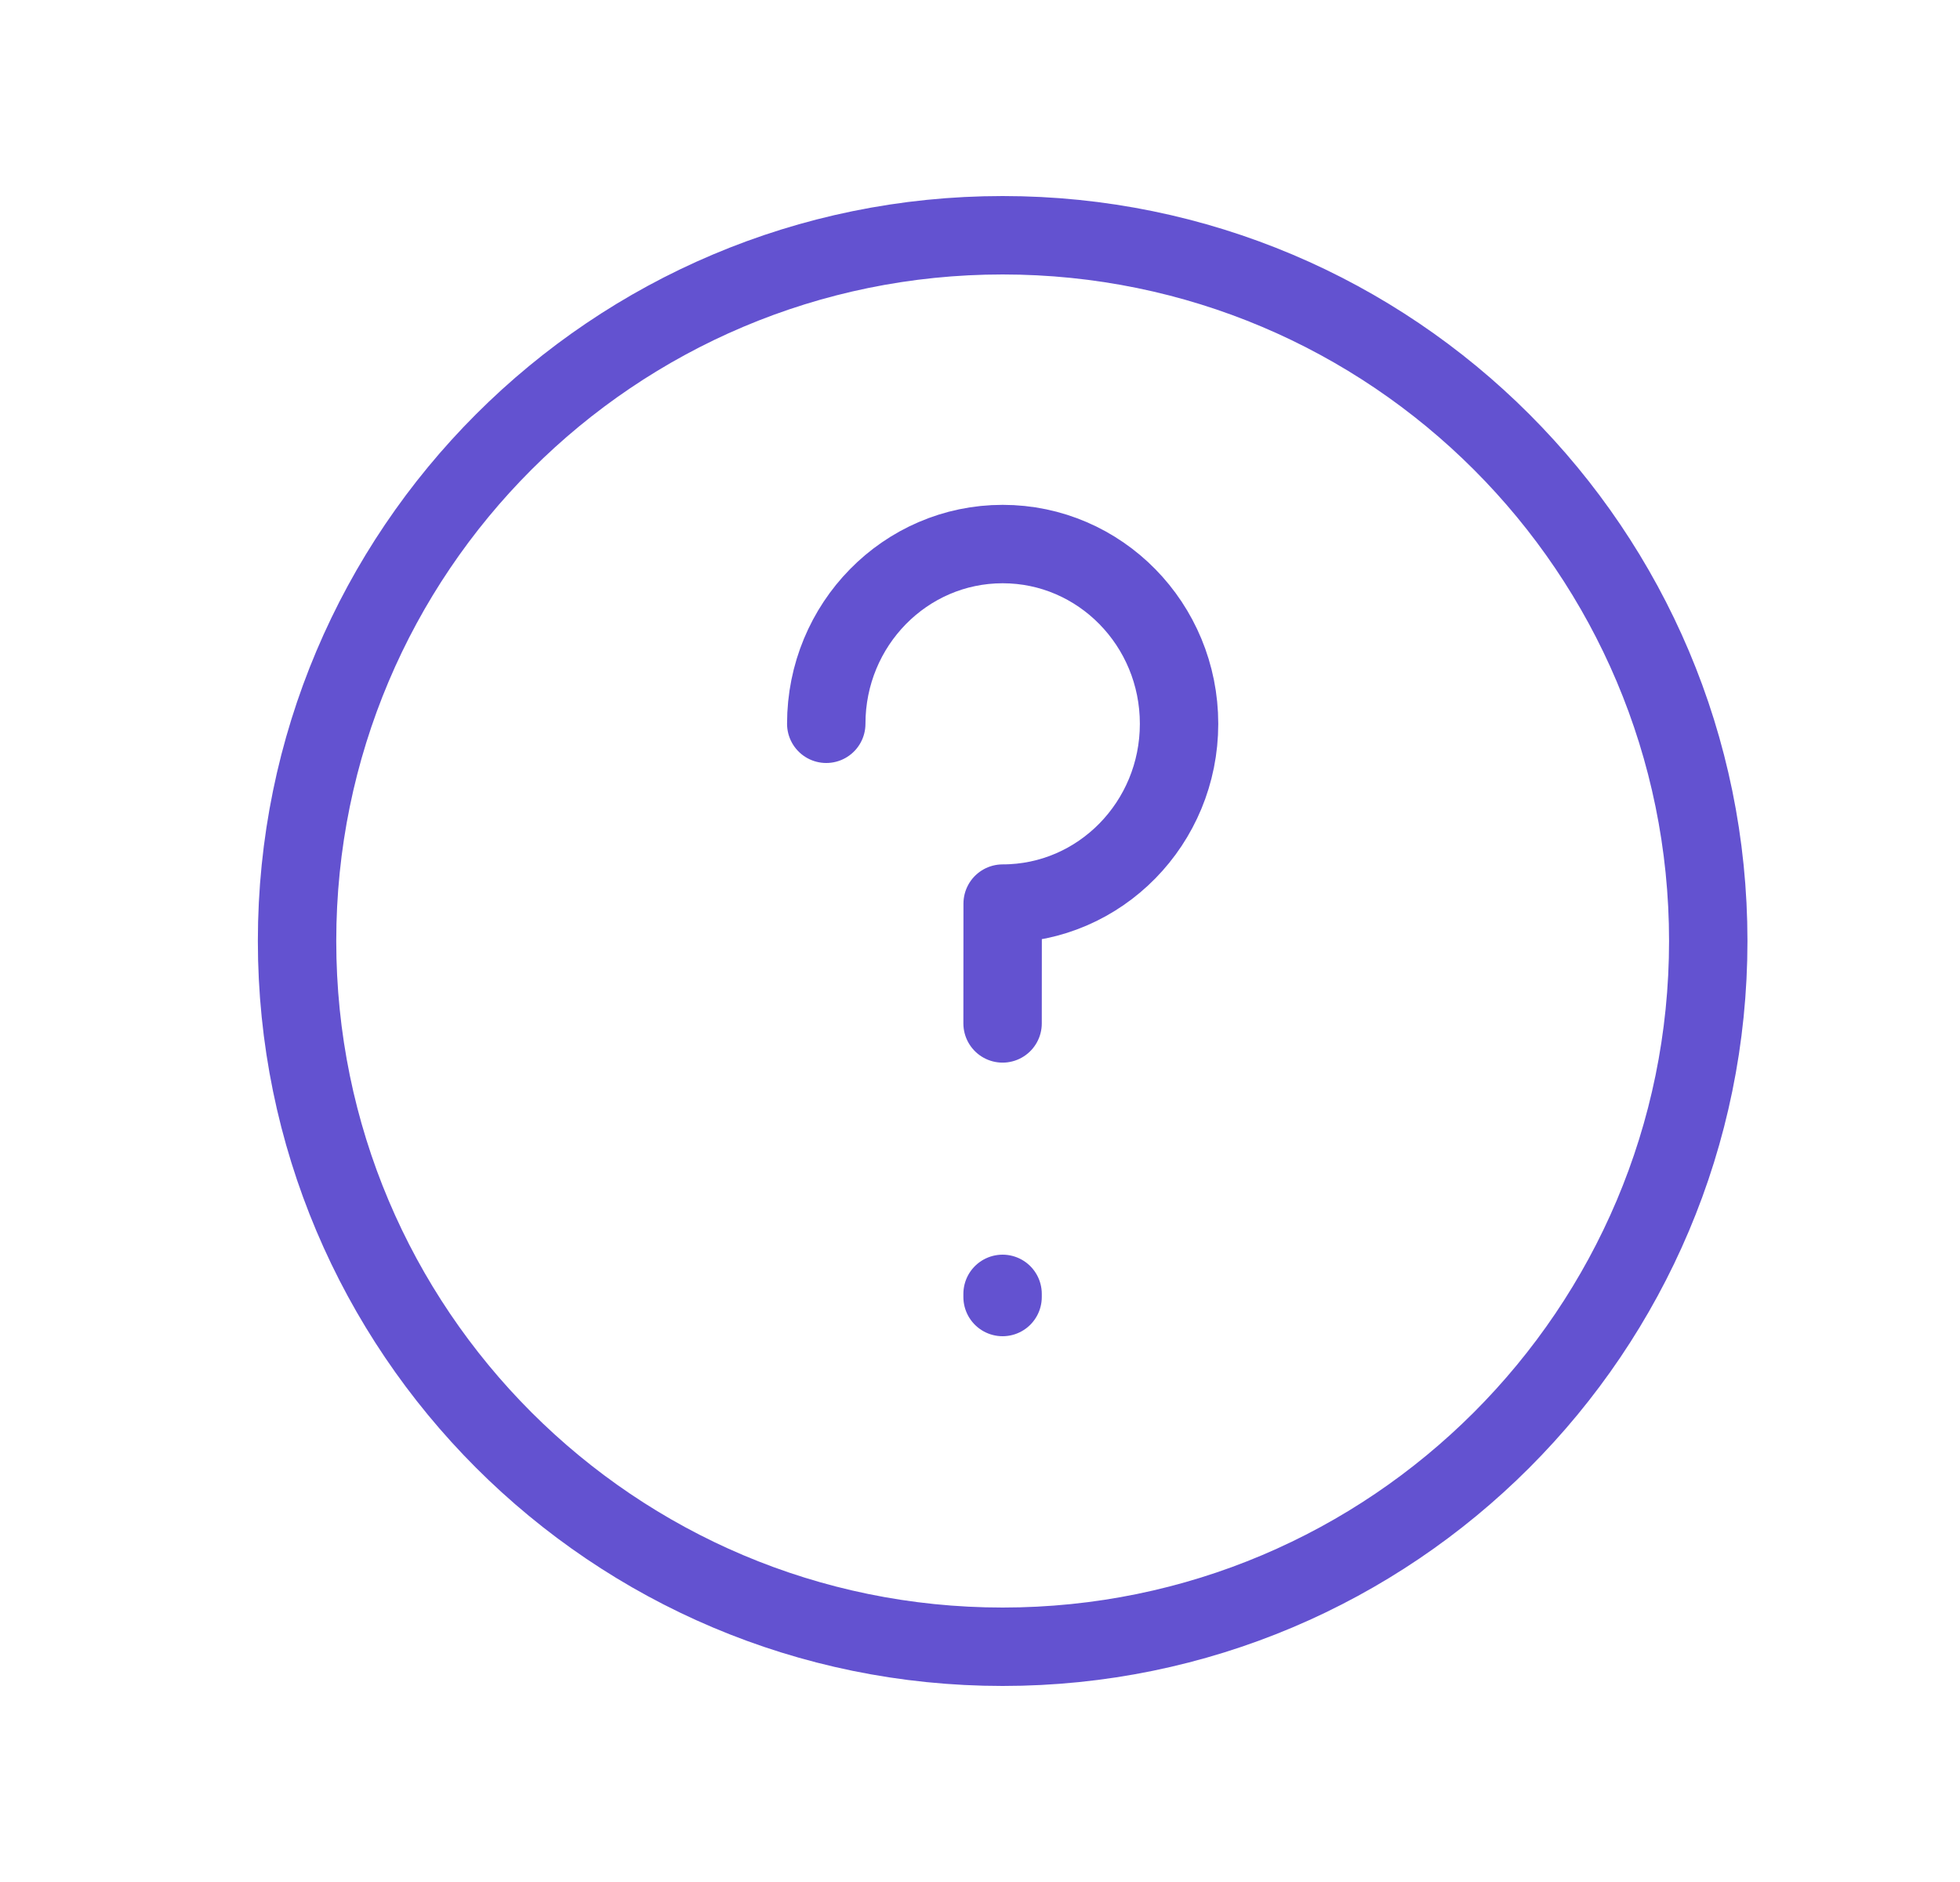 <svg width="25" height="24" viewBox="0 0 25 24" fill="none" xmlns="http://www.w3.org/2000/svg">
<path d="M12.788 16.5V16.54M10.539 9.23C10.539 7.964 11.546 6.938 12.789 6.938C14.032 6.938 15.039 7.964 15.039 9.23C15.039 10.496 14.032 11.523 12.789 11.523C12.789 11.523 12.788 12.207 12.788 13.051M21.789 12C21.789 16.971 17.76 21 12.789 21C7.819 21 3.789 16.971 3.789 12C3.789 7.029 7.819 3 12.789 3C17.76 3 21.789 7.029 21.789 12Z" stroke="#6352D0" stroke-linecap="round" stroke-linejoin="round"/>
</svg>
